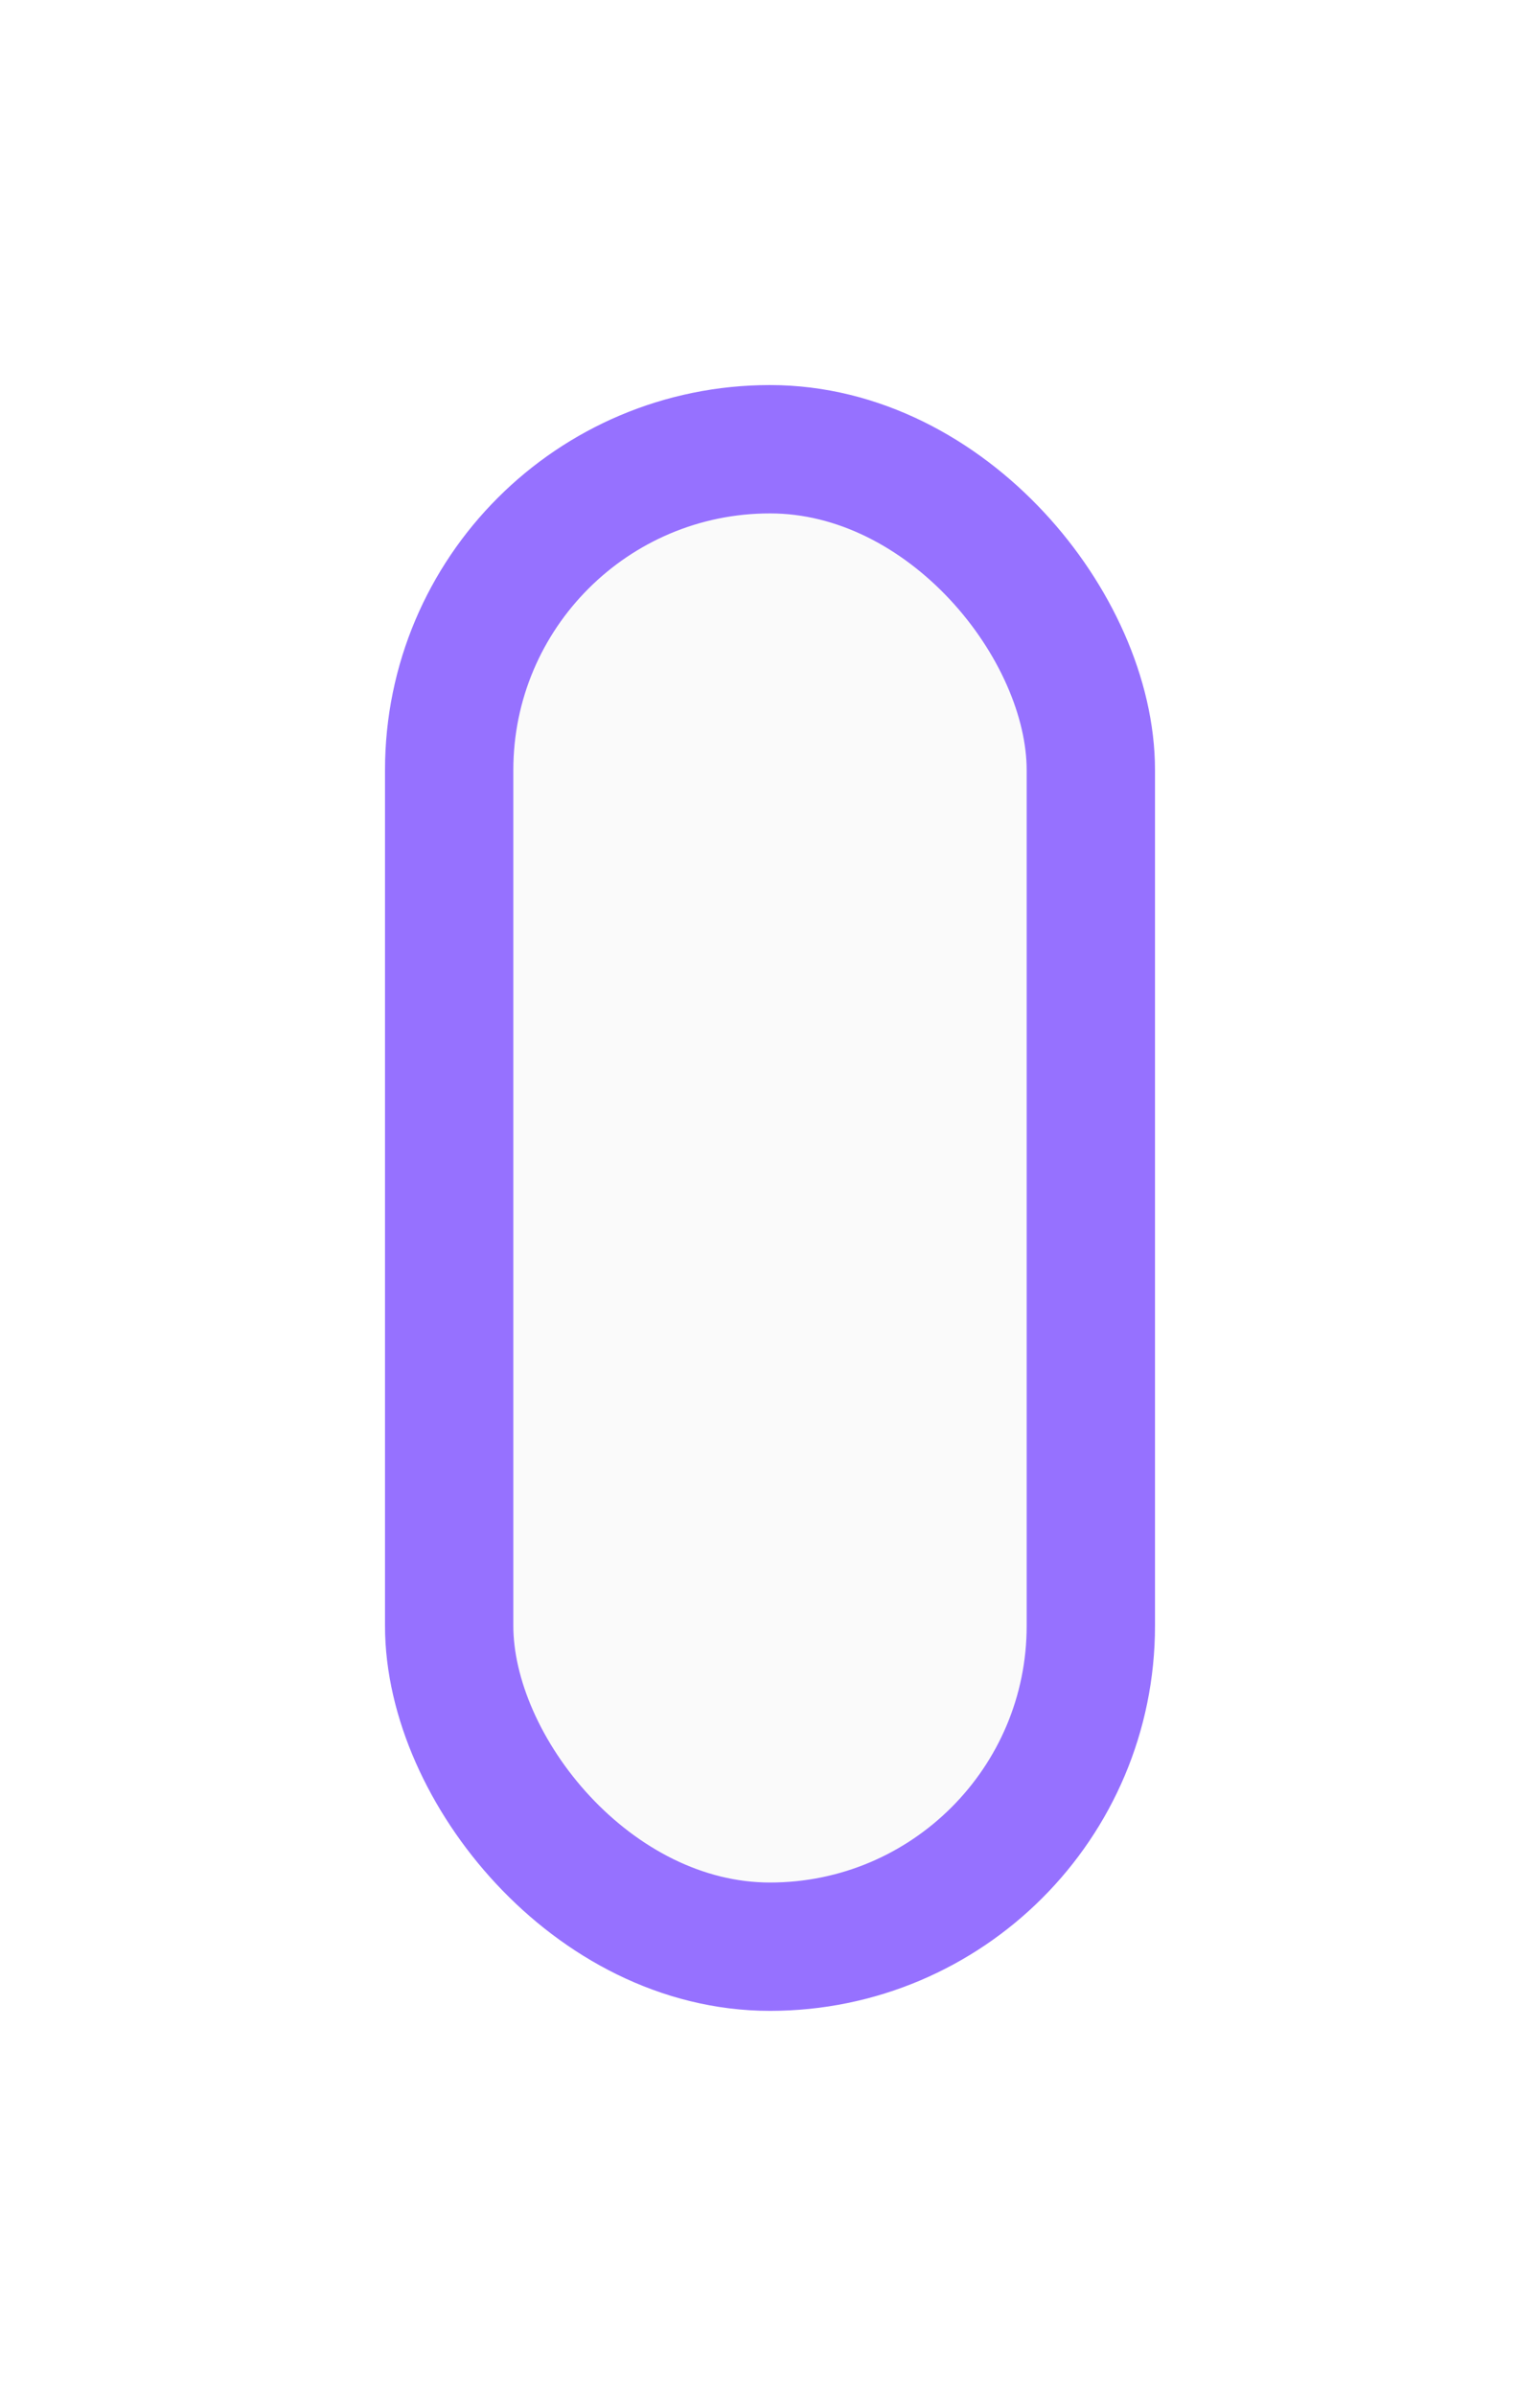 <svg xmlns="http://www.w3.org/2000/svg" fill="none" viewBox="0 0 18 28" height="28" width="18">
<g filter="url(#filter0_d_4385_9159)">
<rect fill="#FAFAFA" transform="rotate(-180 12 22)" rx="3" height="16" width="6" y="22" x="12"/>
<rect stroke-width="1.5" stroke="#9671FF" transform="rotate(-180 12.75 22.75)" rx="3.75" height="17.5" width="7.5" y="22.75" x="12.75"/>
</g>
<defs>
<filter color-interpolation-filters="sRGB" filterUnits="userSpaceOnUse" height="27" width="17" y="0.5" x="0.5" id="filter0_d_4385_9159">
<feFlood result="BackgroundImageFix" flood-opacity="0"/>
<feColorMatrix result="hardAlpha" values="0 0 0 0 0 0 0 0 0 0 0 0 0 0 0 0 0 0 127 0" type="matrix" in="SourceAlpha"/>
<feOffset/>
<feGaussianBlur stdDeviation="2"/>
<feComposite operator="out" in2="hardAlpha"/>
<feColorMatrix values="0 0 0 0 0 0 0 0 0 0 0 0 0 0 0 0 0 0 0.5 0" type="matrix"/>
<feBlend result="effect1_dropShadow_4385_9159" in2="BackgroundImageFix" mode="normal"/>
<feBlend result="shape" in2="effect1_dropShadow_4385_9159" in="SourceGraphic" mode="normal"/>
</filter>
</defs>
</svg>
